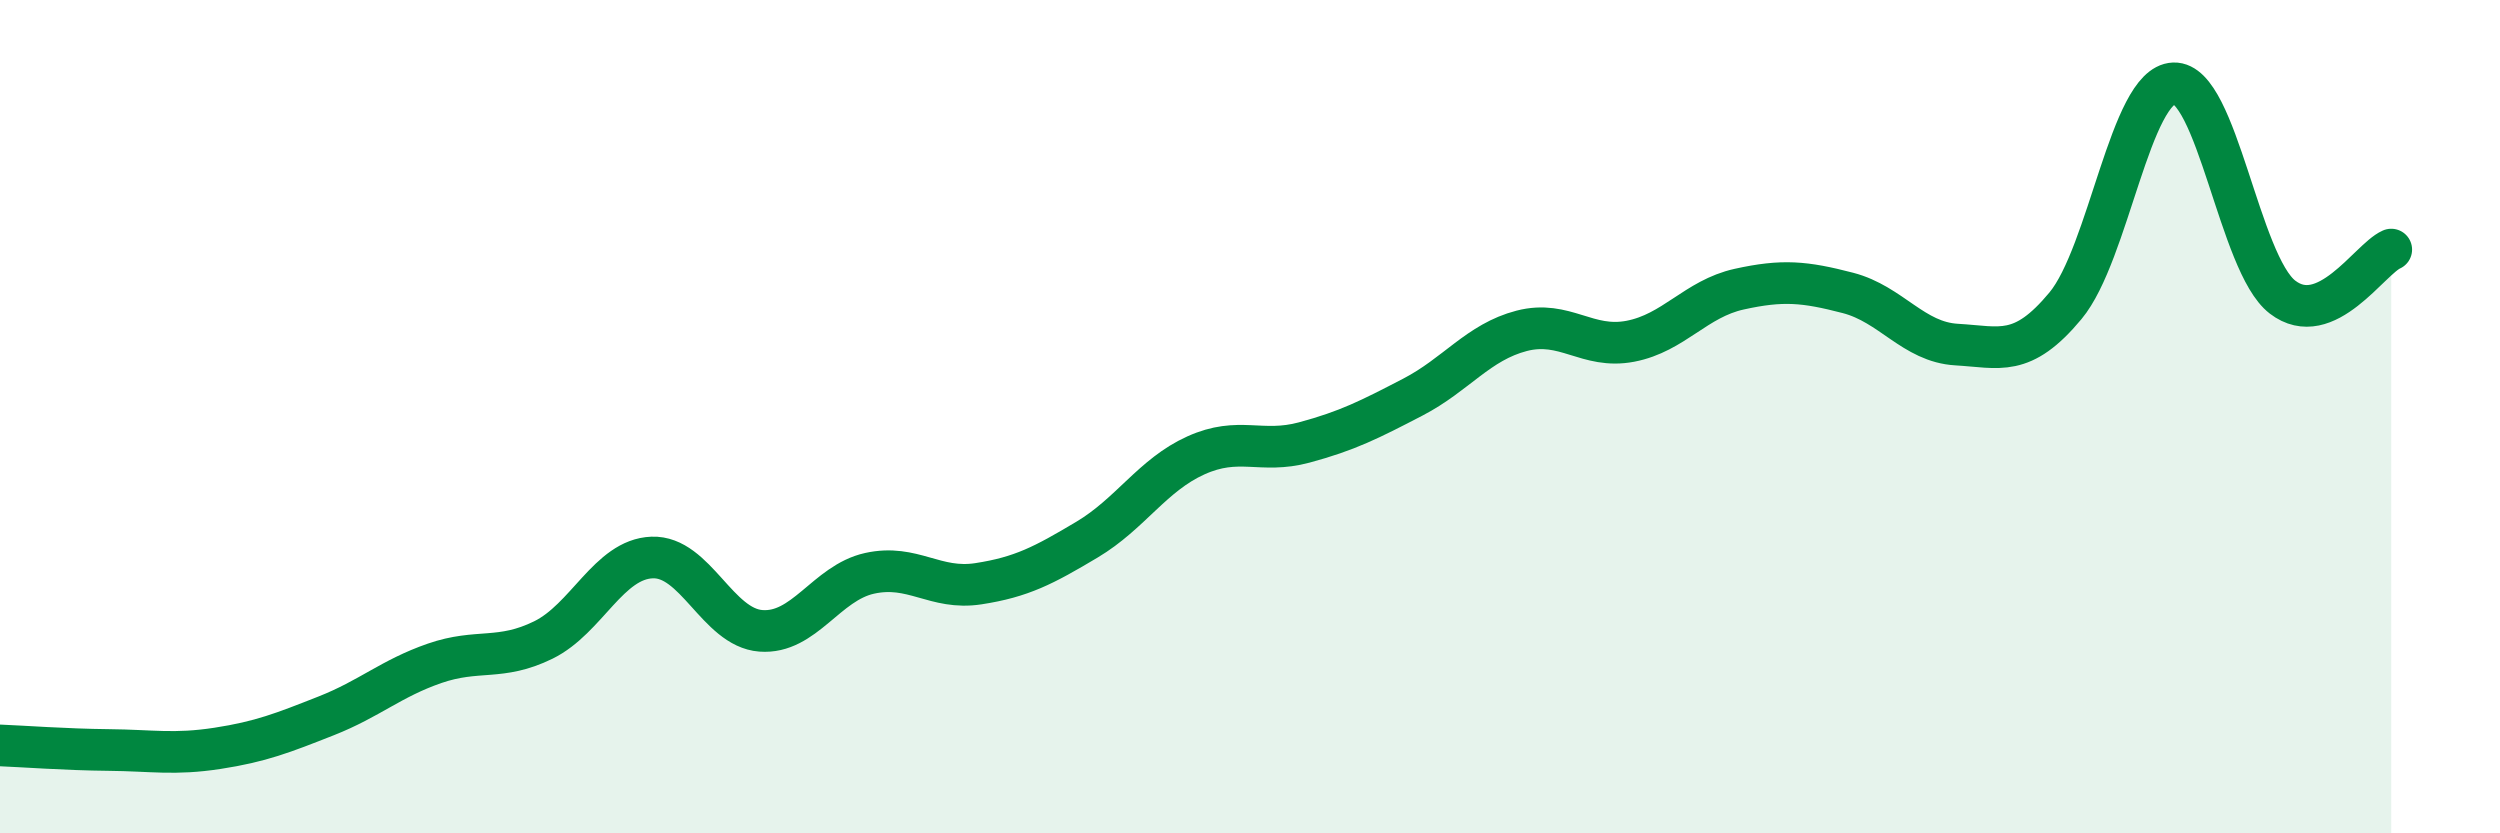 
    <svg width="60" height="20" viewBox="0 0 60 20" xmlns="http://www.w3.org/2000/svg">
      <path
        d="M 0,17.89 C 0.52,17.91 1.57,17.99 2.61,18 C 3.65,18.01 4.18,18.12 5.22,17.96 C 6.26,17.8 6.79,17.59 7.83,17.18 C 8.87,16.77 9.39,16.28 10.43,15.92 C 11.47,15.56 12,15.87 13.04,15.36 C 14.08,14.85 14.61,13.42 15.65,13.38 C 16.69,13.34 17.22,15.06 18.26,15.14 C 19.3,15.22 19.83,13.99 20.87,13.76 C 21.91,13.53 22.44,14.17 23.48,14.01 C 24.52,13.85 25.05,13.57 26.09,12.95 C 27.13,12.33 27.66,11.4 28.7,10.93 C 29.74,10.46 30.26,10.9 31.3,10.62 C 32.34,10.34 32.87,10.07 33.91,9.53 C 34.95,8.99 35.48,8.21 36.52,7.94 C 37.56,7.67 38.09,8.39 39.13,8.19 C 40.17,7.99 40.7,7.17 41.74,6.94 C 42.78,6.71 43.31,6.76 44.35,7.03 C 45.39,7.3 45.92,8.21 46.96,8.27 C 48,8.33 48.53,8.59 49.57,7.34 C 50.61,6.09 51.13,2.04 52.17,2 C 53.21,1.96 53.74,6.33 54.78,7.13 C 55.82,7.93 56.87,6.22 57.39,5.99L57.39 20L0 20Z"
        fill="#008740"
        opacity="0.1"
        stroke-linecap="round"
        stroke-linejoin="round"
      />
      <path
        d="M 0,17.89 C 0.52,17.91 1.57,17.99 2.61,18 C 3.65,18.01 4.18,18.12 5.22,17.96 C 6.26,17.8 6.79,17.59 7.83,17.18 C 8.87,16.77 9.39,16.28 10.43,15.92 C 11.47,15.56 12,15.87 13.04,15.36 C 14.08,14.85 14.61,13.42 15.65,13.38 C 16.69,13.34 17.22,15.06 18.26,15.14 C 19.3,15.22 19.83,13.99 20.87,13.76 C 21.91,13.53 22.44,14.17 23.48,14.01 C 24.52,13.85 25.05,13.57 26.09,12.95 C 27.13,12.33 27.66,11.4 28.7,10.93 C 29.74,10.46 30.26,10.9 31.3,10.62 C 32.34,10.34 32.87,10.07 33.91,9.53 C 34.95,8.99 35.48,8.21 36.52,7.94 C 37.56,7.67 38.09,8.39 39.13,8.19 C 40.17,7.99 40.7,7.17 41.74,6.94 C 42.78,6.71 43.31,6.76 44.35,7.03 C 45.39,7.3 45.92,8.21 46.96,8.27 C 48,8.33 48.53,8.59 49.57,7.34 C 50.61,6.09 51.13,2.04 52.17,2 C 53.21,1.96 53.74,6.33 54.78,7.13 C 55.82,7.93 56.87,6.22 57.39,5.99"
        stroke="#008740"
        stroke-width="1"
        fill="none"
        stroke-linecap="round"
        stroke-linejoin="round"
      />
    </svg>
  